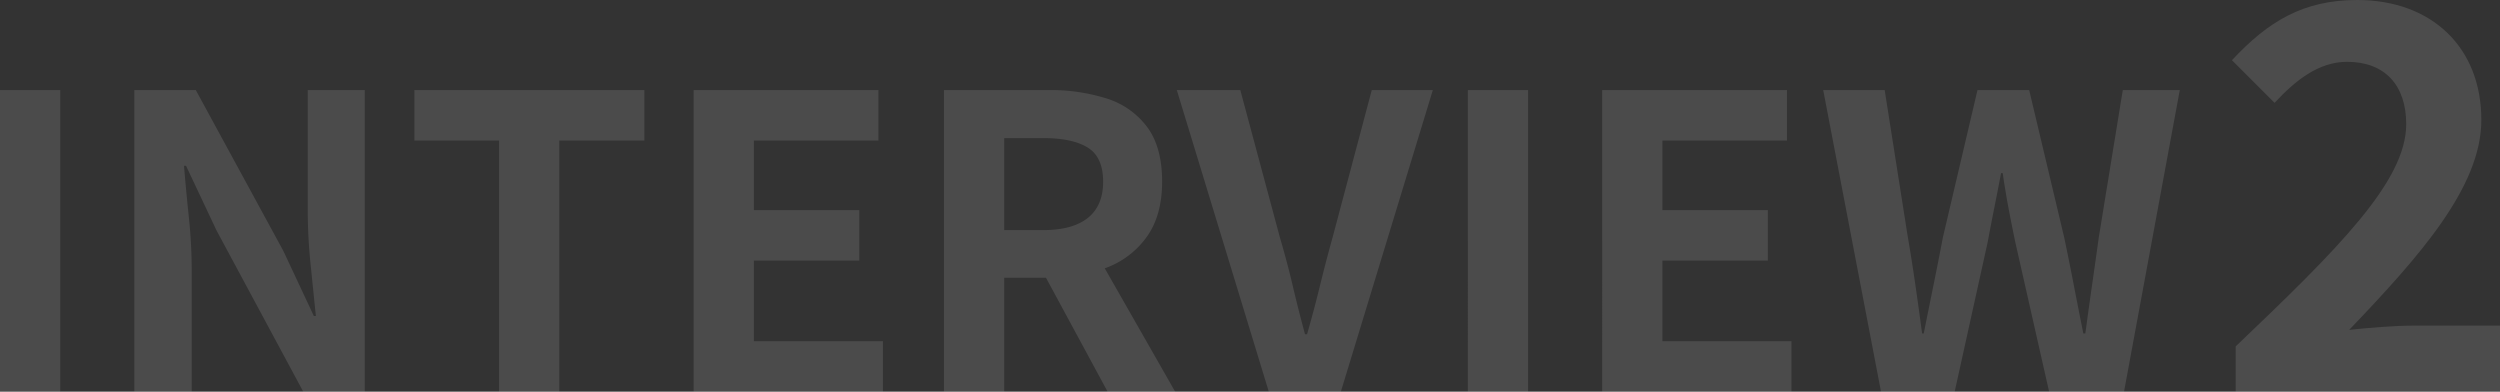 <svg xmlns="http://www.w3.org/2000/svg" width="880.275" height="137.919" viewBox="0 0 880.275 137.919">
  <rect x="0" y="0" width="880.275" height="137.919" fill="#333333" stroke="none"/>
  <g id="组_5179" data-name="组 5179" transform="translate(-353.11 -5496.592)">
    <path id="路径_1062" data-name="路径 1062" d="M17.29,245.724V139.517H38.5V245.724Zm47.3,0V139.517H86.231l30.816,56.615,10.75,22.933h.717q-.86-8.313-1.863-18.2a187.68,187.68,0,0,1-1-18.919V139.517h20.066V245.724H124.07L93.541,188.965l-10.75-22.789h-.717q.717,8.6,1.72,18.2a180.671,180.671,0,0,1,1,18.776v42.569Zm128.422,0V157.29H163.2V139.517h80.981V157.29H214.223v88.434Zm68.511,0V139.517h65.071V157.29H282.735V181.8h37.122v17.773H282.735v28.379H328.17v17.773Zm88.147,0V139.517H386.5a65.616,65.616,0,0,1,20.353,2.938,28.3,28.3,0,0,1,14.333,10.033q5.3,7.095,5.3,19.278,0,11.753-5.3,19.278a30.679,30.679,0,0,1-14.333,11.036,55.785,55.785,0,0,1-20.353,3.512H370.882v40.132Zm21.213-56.9h13.76q10.32,0,15.695-4.3t5.375-12.756q0-8.6-5.375-11.968t-15.695-3.368h-13.76Zm36.405,56.9-24.653-45.578,14.906-13.186,33.539,58.765Zm56.758,0L431.653,139.517h22.359l13.9,51.742q2.58,8.743,4.515,16.984t4.372,17.271h.717q2.58-9.03,4.587-17.271t4.443-16.984l13.76-51.742h21.5L489.414,245.724Zm70.088,0V139.517h21.213V245.724Zm47.3,0V139.517H646.5V157.29H602.644V181.8h37.122v17.773H602.644v28.379h45.435v17.773Zm98.18,0L659.259,139.517H680.9l8.17,51.885q1.433,8.313,2.652,16.769t2.365,17.056h.573q1.72-8.6,3.44-17.056t3.3-16.769l12.183-51.885h18.2L744.109,191.4q1.72,8.17,3.368,16.7t3.368,17.128h.717q1.147-8.6,2.365-17.056t2.365-16.769l8.456-51.885h20.066L765.179,245.724H738.806l-11.9-52.6q-1.29-6.163-2.437-12.255t-2.007-12.111h-.573q-1.147,6.02-2.365,12.111t-2.365,12.255l-11.61,52.6Z" transform="translate(335.82 5388.787)" fill="#fff" opacity="0.12"/>
    <path id="路径_1074" data-name="路径 1074" d="M6.574,146.219H99.645V122.951h-30.4c-6.568,0-15.762.751-22.7,1.5C71.311,98.557,93.078,74.163,93.078,50.52,93.078,25,75.627,8.3,49.356,8.3,30.4,8.3,18.02,15.806,5.26,29.5L20.272,44.515c7.13-7.693,15.387-14.449,25.52-14.449,13.323,0,20.829,8.256,20.829,21.954,0,20.078-23.831,43.721-60.046,78.248Z" transform="translate(1133.74 5488.292)" fill="#fff" opacity="0.122"/>
  </g>
</svg>
